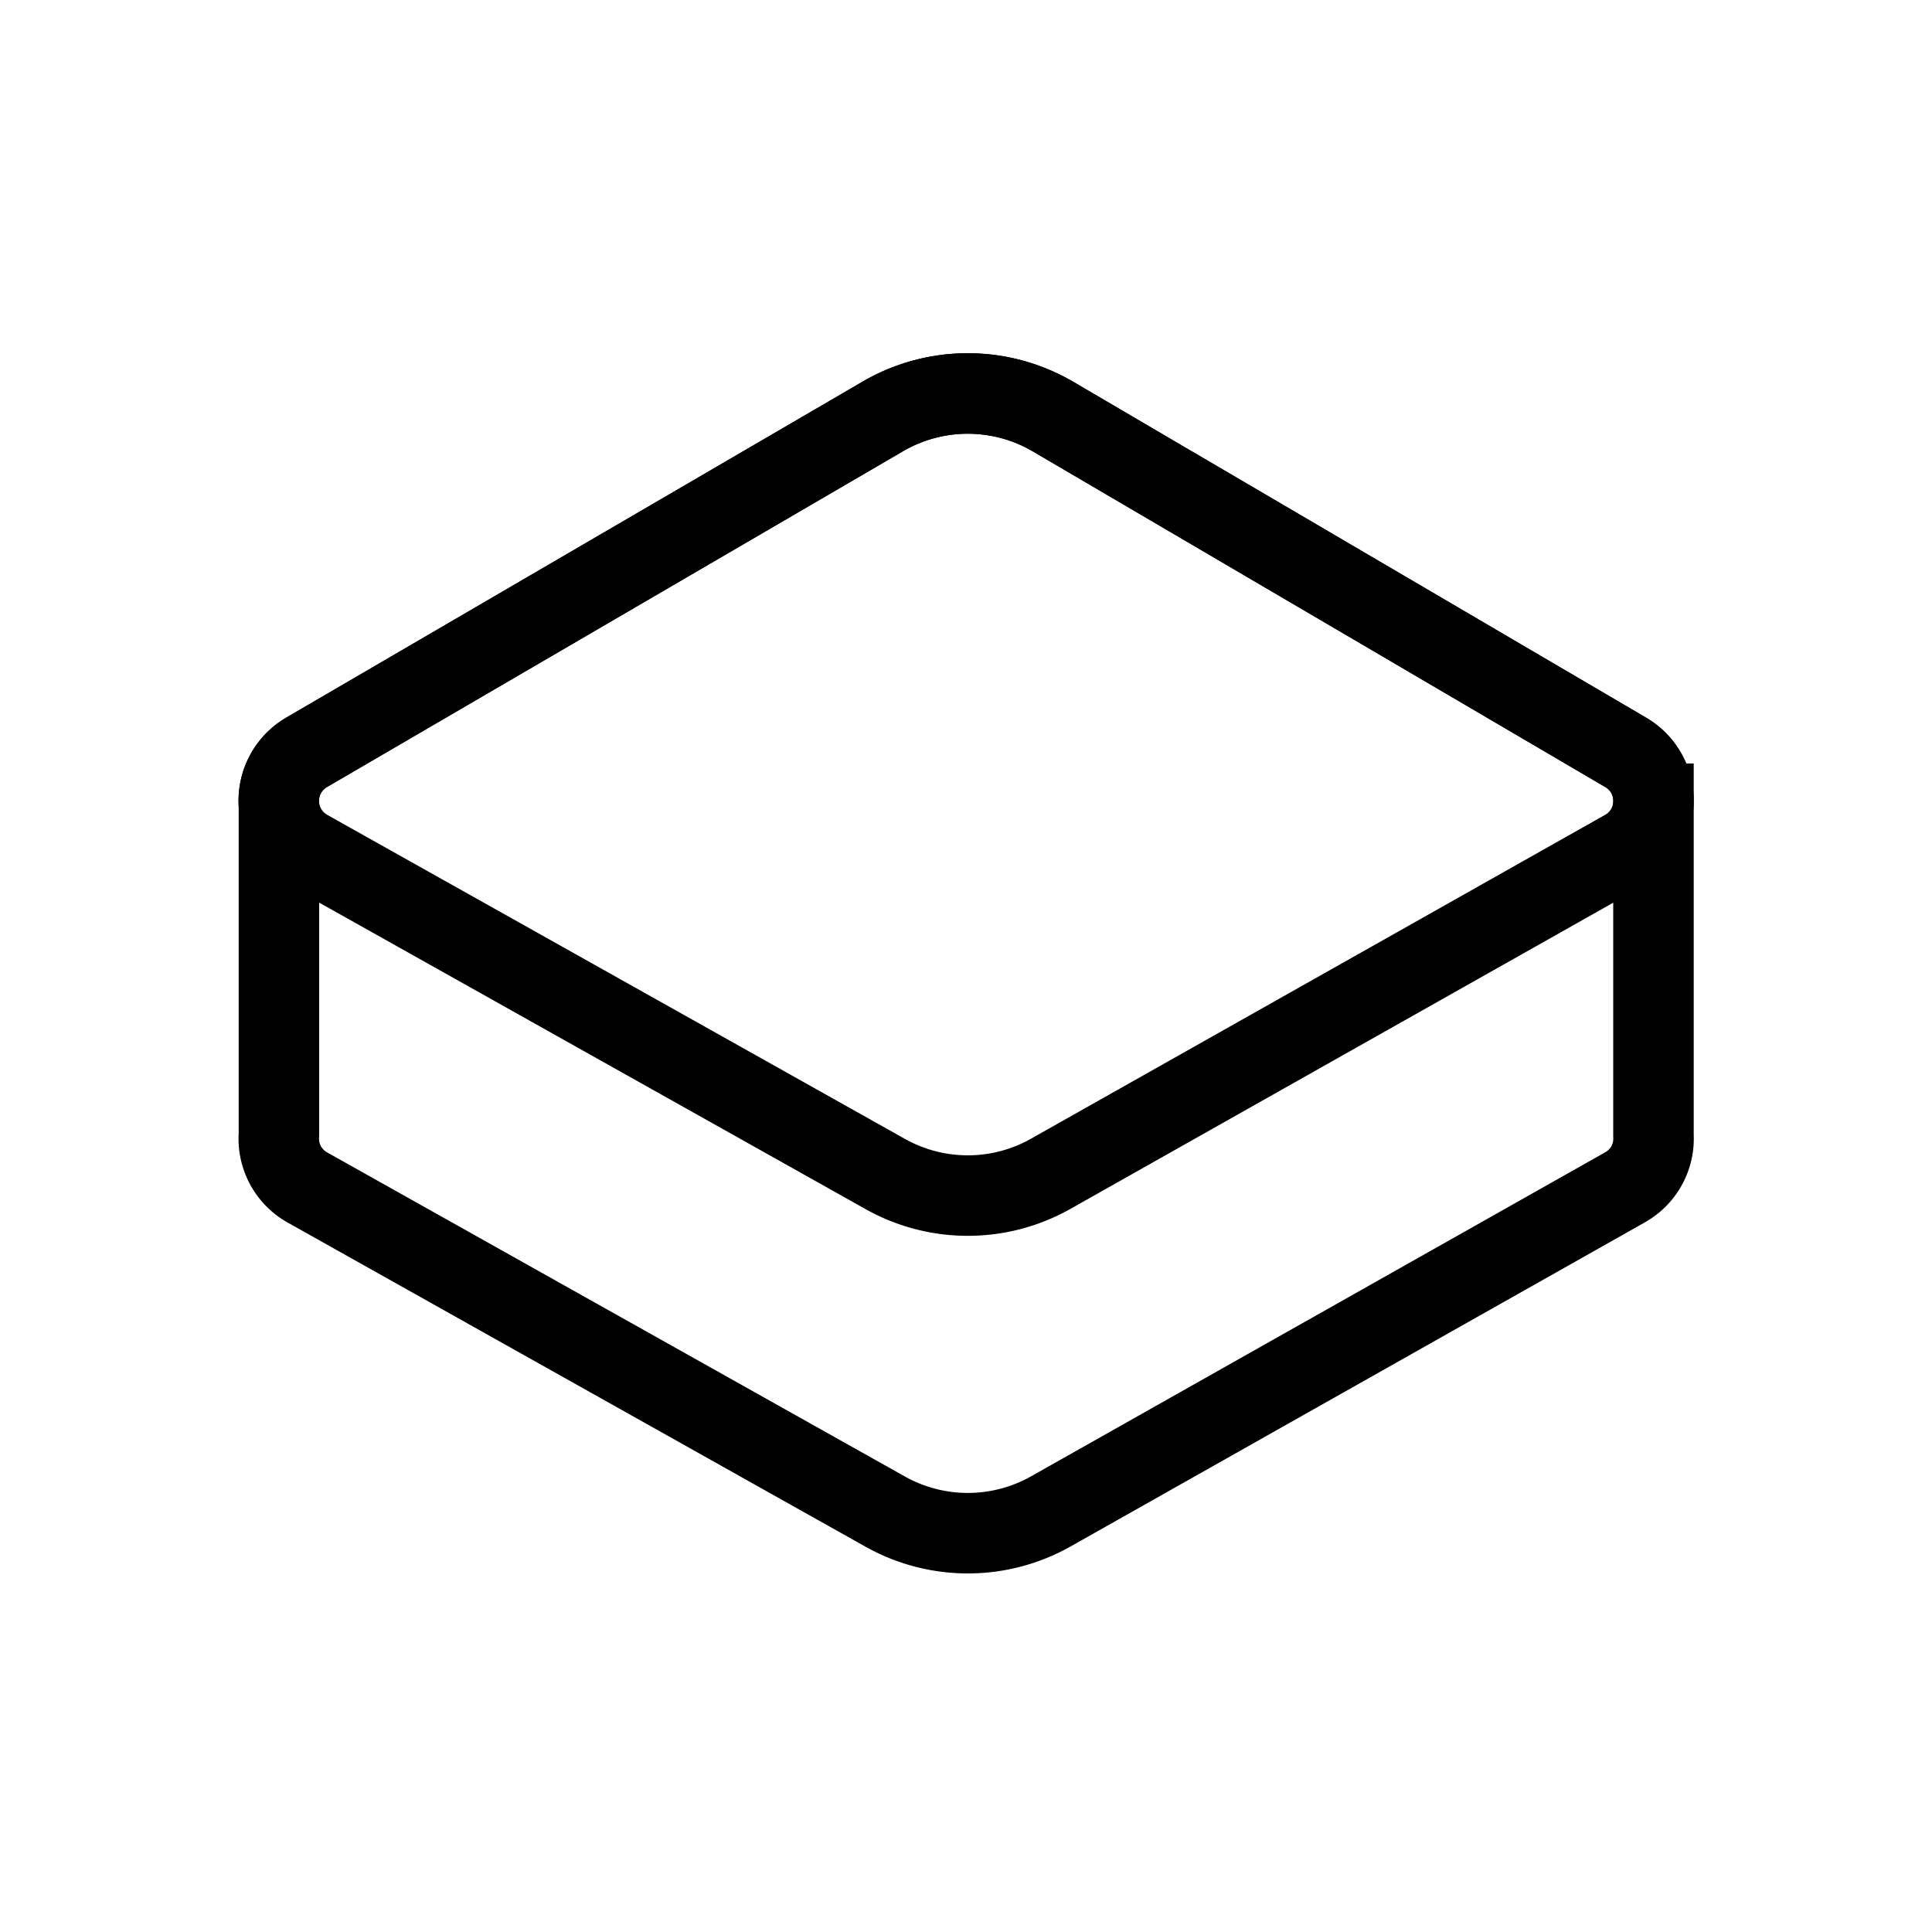 <svg xmlns="http://www.w3.org/2000/svg" width="1em" height="1em" viewBox="0 0 24 24"><g fill="none" stroke="currentColor"><path d="M20.54 9.984v4.123a.694.694 0 0 1-.356.644l-7.13 4.024a2.099 2.099 0 0 1-2.057.003L3.82 14.752a.694.694 0 0 1-.355-.659V9.998a.693.693 0 0 1 .345-.653l7.156-4.172a2.097 2.097 0 0 1 2.117.003l7.112 4.17a.693.693 0 0 1 .344.638Z"/><path d="M3.82 10.558a.699.699 0 0 1-.01-1.213l7.157-4.172a2.097 2.097 0 0 1 2.116.003l7.112 4.17a.699.699 0 0 1-.01 1.212l-7.132 4.023a2.096 2.096 0 0 1-2.056.003z"/></g></svg>